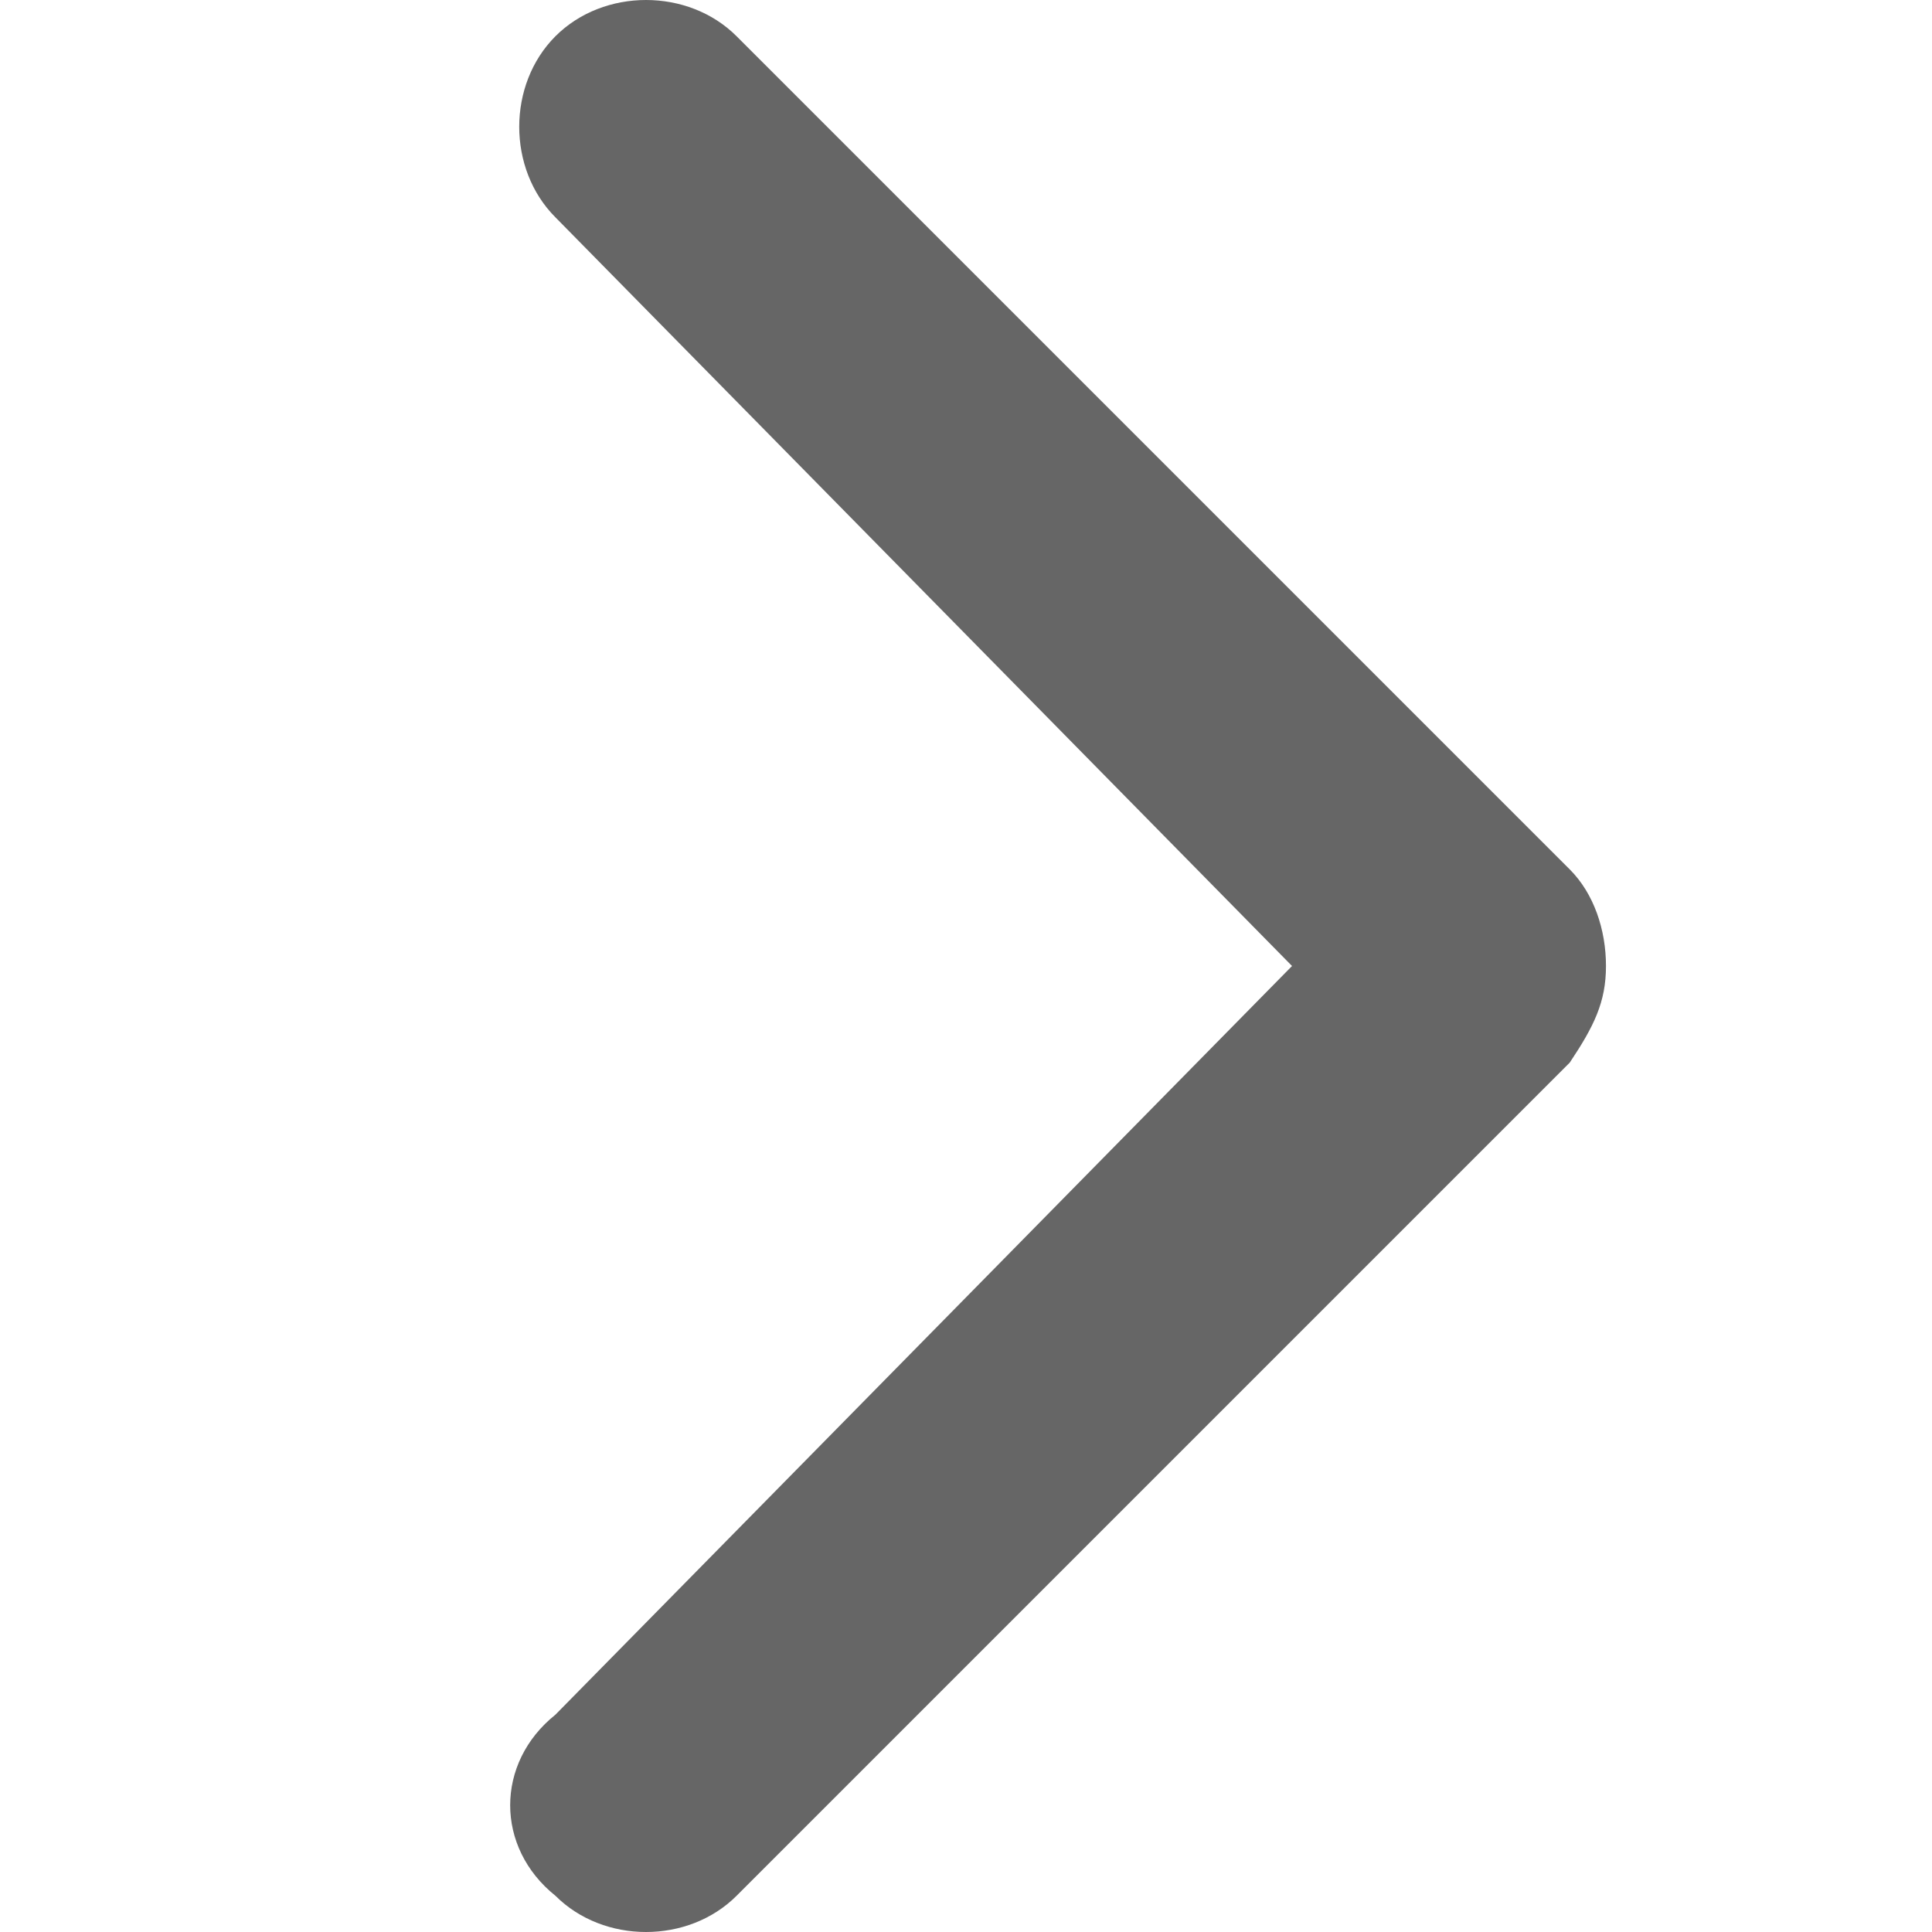 <?xml version="1.0" standalone="no"?><!DOCTYPE svg PUBLIC "-//W3C//DTD SVG 1.1//EN" "http://www.w3.org/Graphics/SVG/1.1/DTD/svg11.dtd"><svg t="1731910864622" class="icon" viewBox="0 0 1024 1024" version="1.1" xmlns="http://www.w3.org/2000/svg" p-id="1887" xmlns:xlink="http://www.w3.org/1999/xlink" width="200" height="200"><path d="M294.4 908.8 684.8 512 294.4 115.2c-25.6-25.6-25.6-70.4 0-96 25.6-25.6 70.4-25.6 96 0L832 460.8c12.8 12.8 19.2 32 19.2 51.2S844.8 544 832 563.2l-441.6 441.6c-25.6 25.6-70.4 25.6-96 0C262.4 979.2 262.4 934.4 294.4 908.8z" p-id="1888" fill="#666666"></path></svg>
